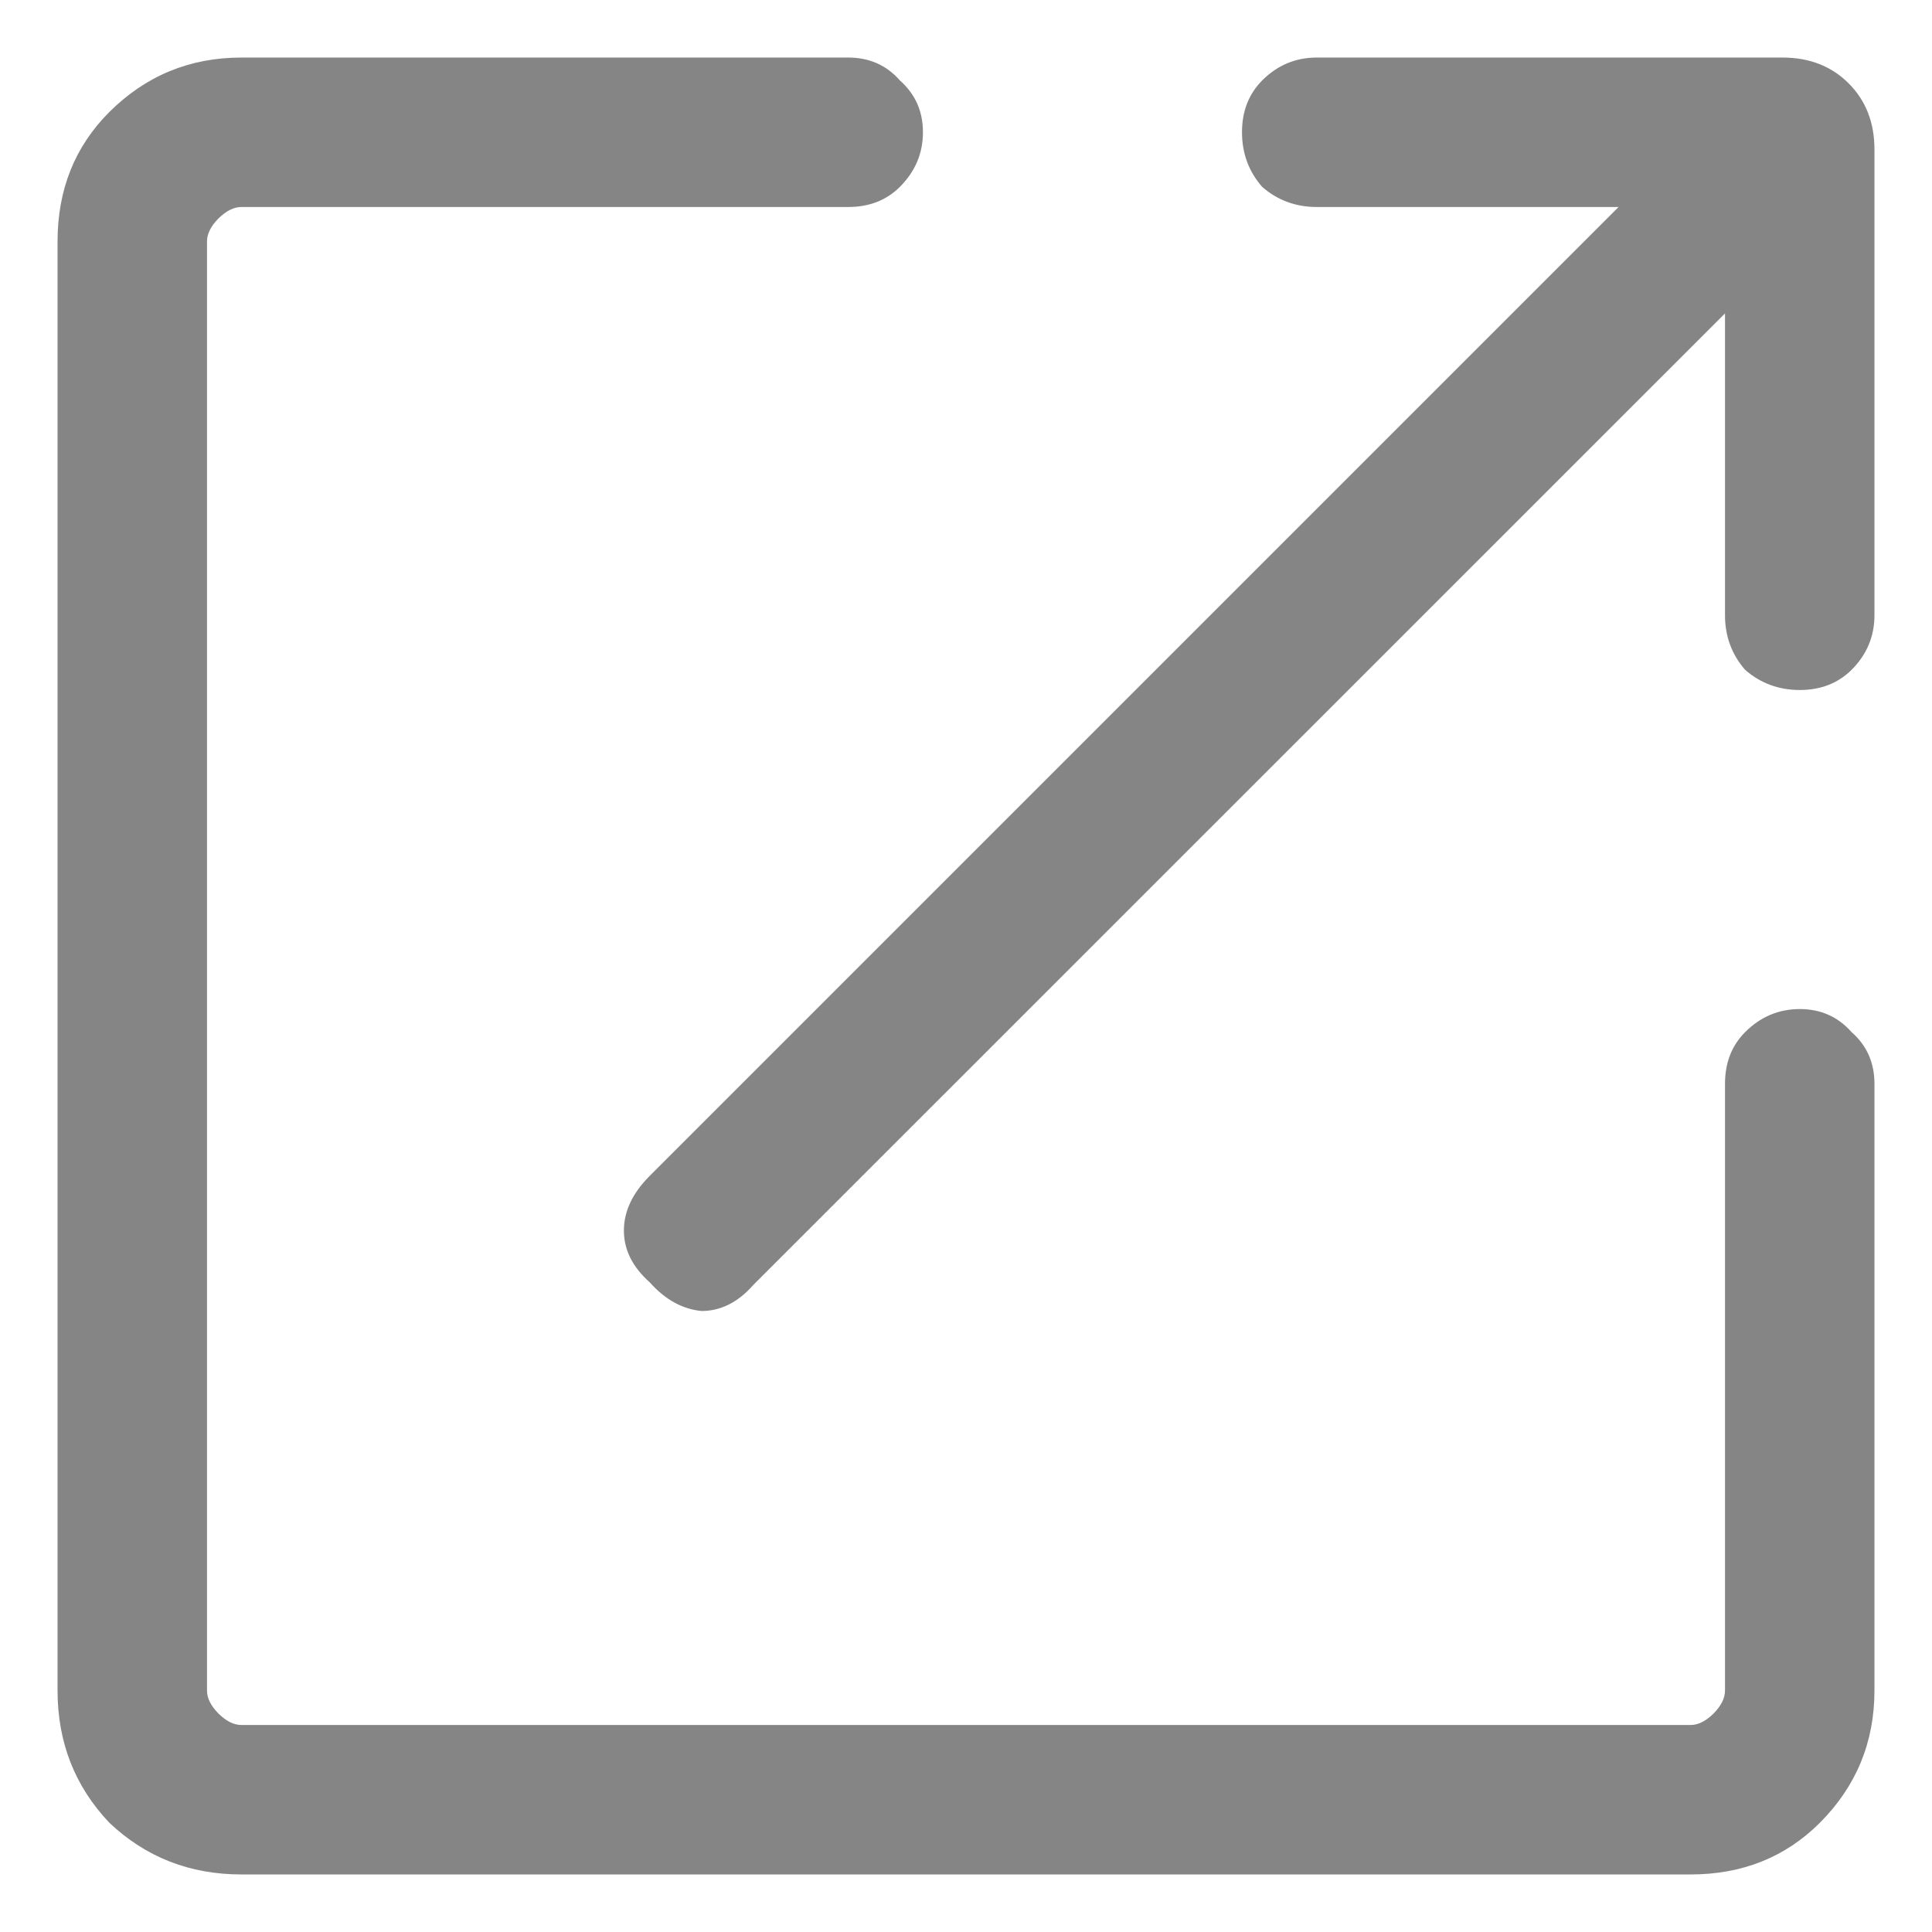 <svg width="14" height="14" viewBox="0 0 14 14" fill="none" xmlns="http://www.w3.org/2000/svg">
<path d="M1.75 13.583C1.375 13.583 1.056 13.458 0.792 13.208C0.542 12.944 0.417 12.625 0.417 12.25V1.75C0.417 1.375 0.542 1.062 0.792 0.812C1.056 0.549 1.375 0.417 1.75 0.417H6.146C6.299 0.417 6.424 0.472 6.521 0.583C6.632 0.681 6.688 0.806 6.688 0.958C6.688 1.111 6.632 1.243 6.521 1.354C6.424 1.451 6.299 1.5 6.146 1.5H1.75C1.694 1.5 1.639 1.528 1.583 1.583C1.528 1.639 1.5 1.694 1.5 1.75V12.25C1.5 12.306 1.528 12.361 1.583 12.417C1.639 12.472 1.694 12.5 1.75 12.5H12.25C12.306 12.5 12.361 12.472 12.417 12.417C12.472 12.361 12.5 12.306 12.5 12.25V7.854C12.5 7.701 12.549 7.576 12.646 7.479C12.757 7.368 12.889 7.312 13.042 7.312C13.194 7.312 13.319 7.368 13.417 7.479C13.528 7.576 13.583 7.701 13.583 7.854V12.25C13.583 12.625 13.451 12.944 13.188 13.208C12.938 13.458 12.625 13.583 12.25 13.583H1.75ZM12.5 2.271L5.458 9.312C5.347 9.438 5.222 9.5 5.083 9.5C4.944 9.486 4.819 9.417 4.708 9.292C4.583 9.181 4.521 9.056 4.521 8.917C4.521 8.778 4.583 8.646 4.708 8.521L11.729 1.5H9.542C9.389 1.5 9.257 1.451 9.146 1.354C9.049 1.243 9 1.111 9 0.958C9 0.806 9.049 0.681 9.146 0.583C9.257 0.472 9.389 0.417 9.542 0.417H12.917C13.111 0.417 13.271 0.479 13.396 0.604C13.521 0.729 13.583 0.889 13.583 1.083V4.458C13.583 4.611 13.528 4.743 13.417 4.854C13.319 4.951 13.194 5 13.042 5C12.889 5 12.757 4.951 12.646 4.854C12.549 4.743 12.5 4.611 12.5 4.458V2.271Z" fill="black" fill-opacity="0.48"/>
</svg>

